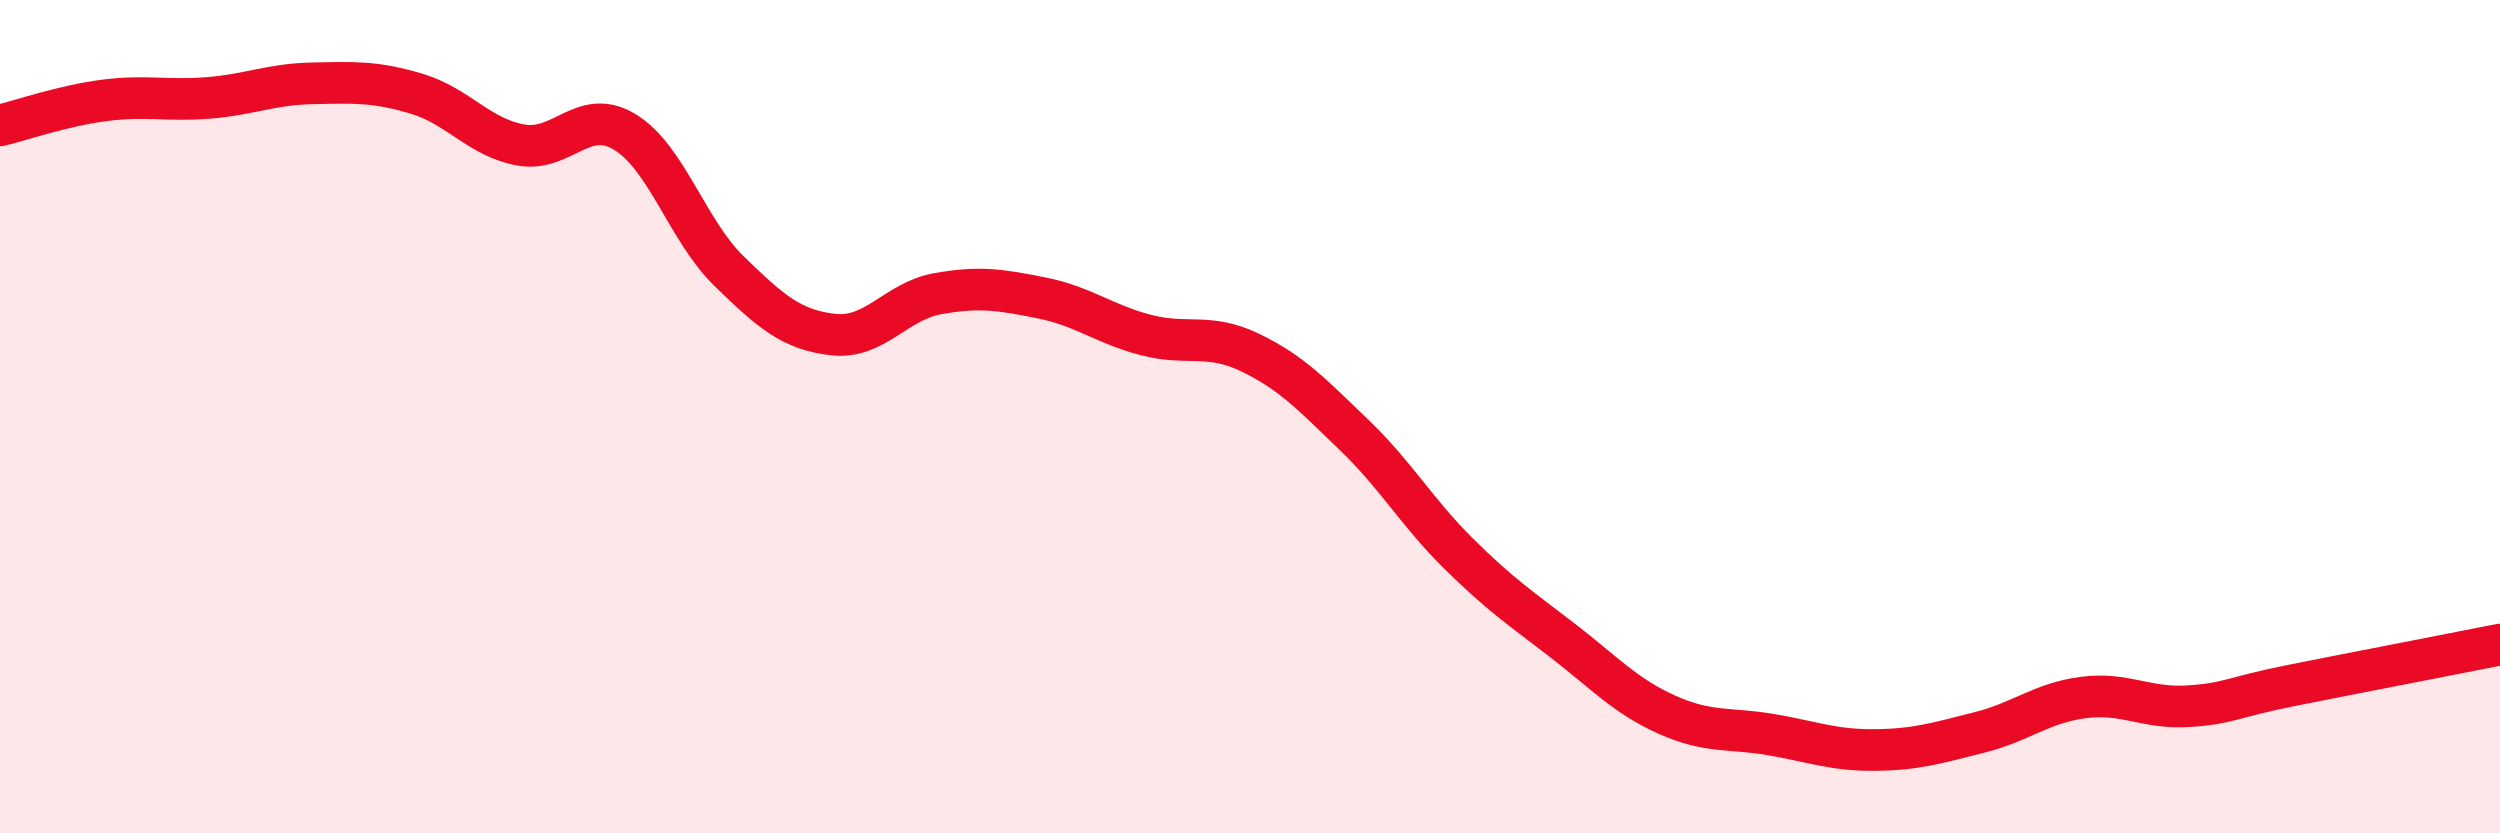 
    <svg width="60" height="20" viewBox="0 0 60 20" xmlns="http://www.w3.org/2000/svg">
      <path
        d="M 0,3.01 C 0.5,2.89 1.5,2.54 2.5,2.41 C 3.5,2.28 4,2.43 5,2.35 C 6,2.27 6.5,2.02 7.5,2 C 8.5,1.98 9,1.95 10,2.25 C 11,2.55 11.5,3.3 12.5,3.48 C 13.5,3.66 14,2.56 15,3.17 C 16,3.78 16.5,5.54 17.5,6.51 C 18.5,7.48 19,7.92 20,8.03 C 21,8.14 21.5,7.23 22.5,7.05 C 23.5,6.87 24,6.95 25,7.15 C 26,7.35 26.5,7.78 27.5,8.04 C 28.5,8.3 29,7.98 30,8.46 C 31,8.94 31.5,9.48 32.5,10.44 C 33.5,11.4 34,12.29 35,13.28 C 36,14.27 36.5,14.6 37.5,15.37 C 38.5,16.14 39,16.7 40,17.15 C 41,17.6 41.5,17.46 42.5,17.63 C 43.5,17.8 44,18.01 45,18 C 46,17.99 46.5,17.83 47.5,17.58 C 48.5,17.33 49,16.87 50,16.74 C 51,16.61 51.5,17.01 52.5,16.95 C 53.5,16.89 53.5,16.75 55,16.45 C 56.5,16.15 59,15.67 60,15.47L60 20L0 20Z"
        fill="#EB0A25"
        opacity="0.1"
        stroke-linecap="round"
        stroke-linejoin="round"
      />
      <path
        d="M 0,3.01 C 0.5,2.89 1.5,2.54 2.5,2.41 C 3.5,2.28 4,2.43 5,2.35 C 6,2.27 6.5,2.02 7.5,2 C 8.5,1.98 9,1.95 10,2.25 C 11,2.55 11.5,3.3 12.5,3.48 C 13.5,3.66 14,2.56 15,3.17 C 16,3.78 16.5,5.54 17.5,6.51 C 18.5,7.48 19,7.92 20,8.03 C 21,8.14 21.5,7.23 22.5,7.05 C 23.5,6.87 24,6.95 25,7.15 C 26,7.35 26.5,7.78 27.5,8.04 C 28.5,8.3 29,7.98 30,8.46 C 31,8.94 31.5,9.48 32.5,10.44 C 33.5,11.4 34,12.29 35,13.28 C 36,14.27 36.5,14.6 37.5,15.37 C 38.5,16.14 39,16.7 40,17.15 C 41,17.6 41.5,17.46 42.5,17.63 C 43.5,17.8 44,18.01 45,18 C 46,17.99 46.5,17.83 47.5,17.58 C 48.5,17.33 49,16.87 50,16.74 C 51,16.61 51.5,17.01 52.5,16.95 C 53.5,16.89 53.5,16.75 55,16.45 C 56.5,16.15 59,15.67 60,15.47"
        stroke="#EB0A25"
        stroke-width="1"
        fill="none"
        stroke-linecap="round"
        stroke-linejoin="round"
      />
    </svg>
  